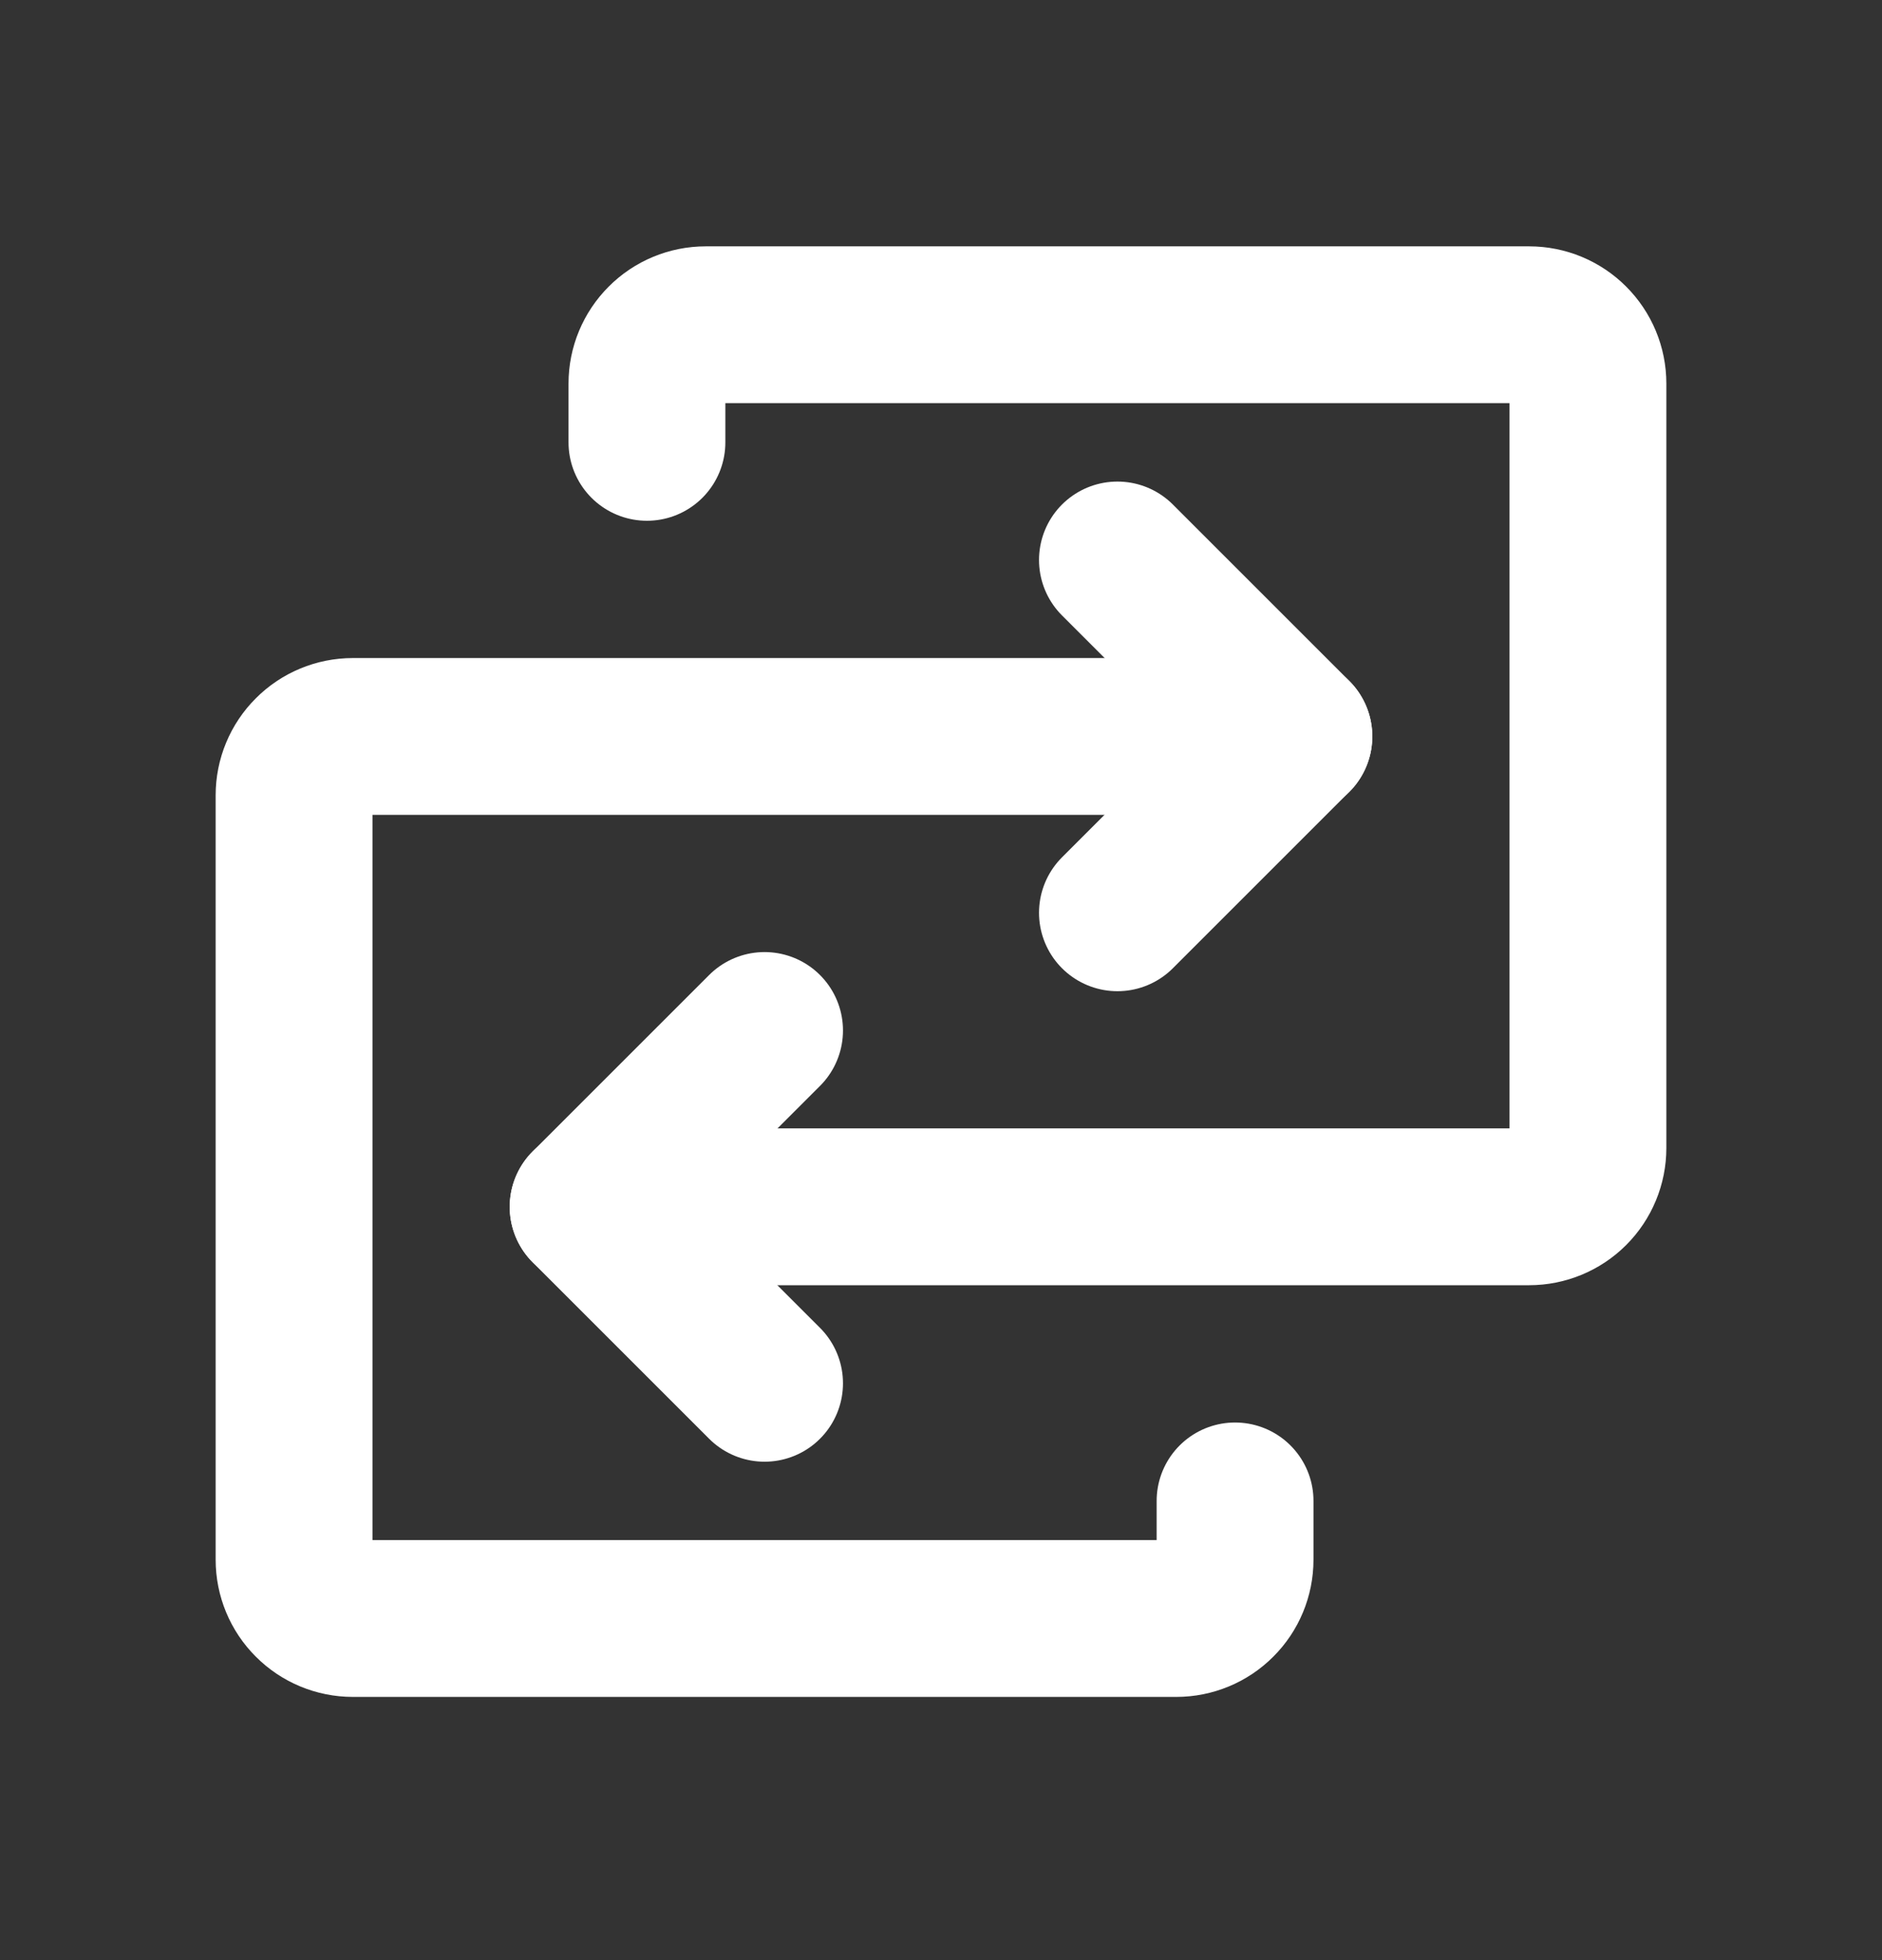 <svg width="24" height="25" viewBox="0 0 24 25" fill="none" xmlns="http://www.w3.org/2000/svg">
<rect x="0" y="0" width="24" height="25" fill="#333333" stroke="none"/>
<path d="M7.5 15.392H19.5C19.699 15.392 19.89 15.313 20.03 15.173C20.171 15.032 20.25 14.841 20.25 14.642V4.892C20.25 4.693 20.171 4.503 20.03 4.362C19.89 4.221 19.699 4.142 19.5 4.142H9C8.801 4.142 8.61 4.221 8.47 4.362C8.329 4.503 8.25 4.693 8.25 4.892V5.642" stroke="white" stroke-width="2" stroke-linecap="round" stroke-linejoin="round"/>
<path d="M9.75 13.143L7.5 15.393L9.75 17.643" stroke="white" stroke-width="2" stroke-linecap="round" stroke-linejoin="round"/>
<path d="M16.5 9.393H4.5C4.301 9.393 4.11 9.472 3.97 9.613C3.829 9.753 3.75 9.944 3.75 10.143V19.893C3.75 20.092 3.829 20.283 3.97 20.423C4.11 20.564 4.301 20.643 4.5 20.643H15C15.199 20.643 15.39 20.564 15.53 20.423C15.671 20.283 15.75 20.092 15.75 19.893V19.143" stroke="white" stroke-width="2" stroke-linecap="round" stroke-linejoin="round"/>
<path d="M14.25 11.642L16.5 9.392L14.25 7.142" stroke="white" stroke-width="2" stroke-linecap="round" stroke-linejoin="round"/>
</svg>
